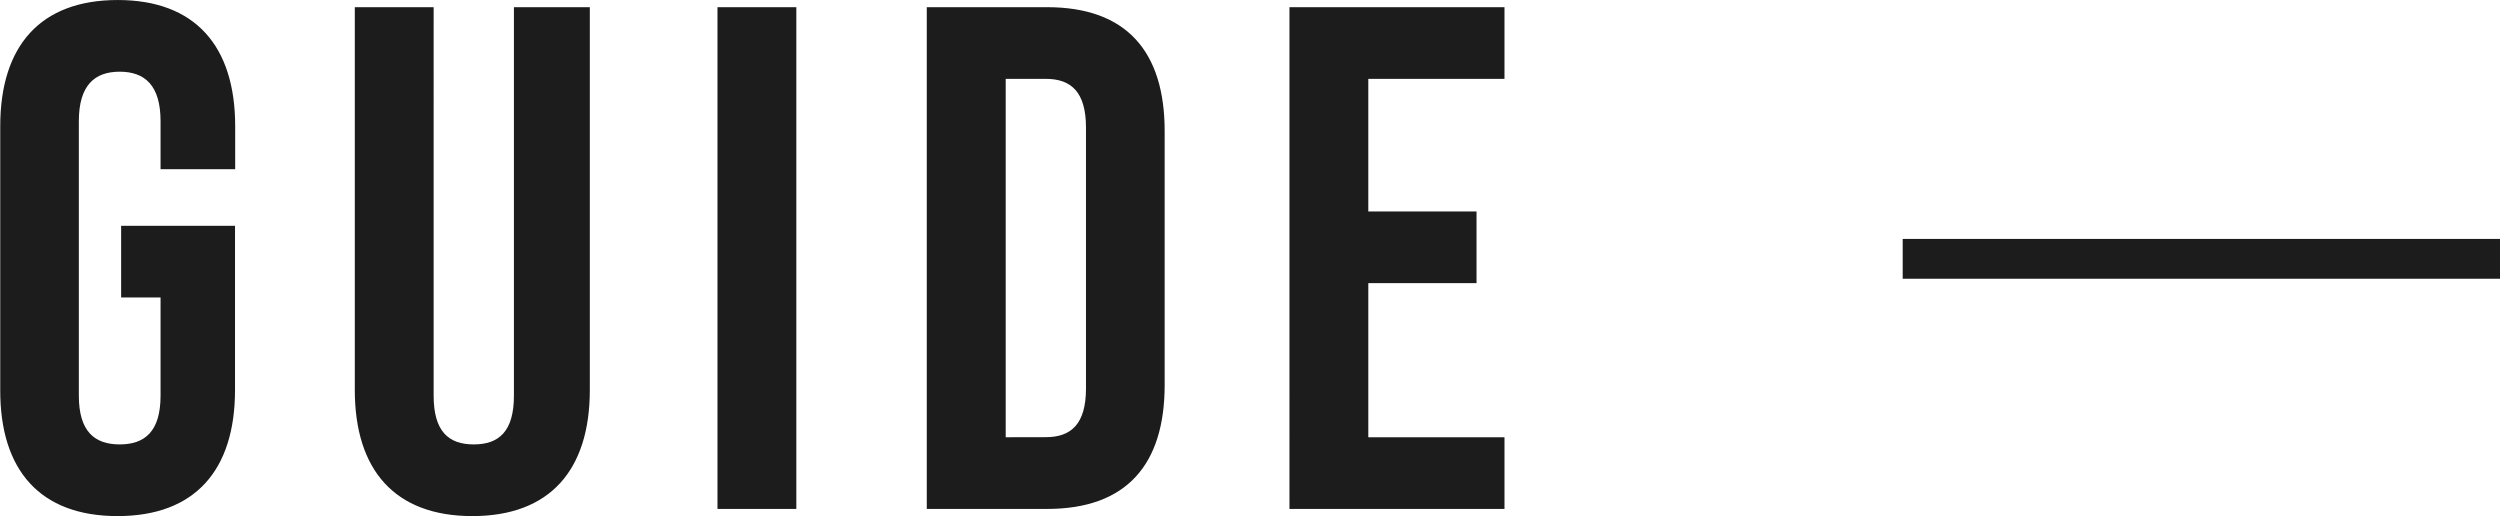 <svg xmlns="http://www.w3.org/2000/svg" width="125.564" height="25.92" viewBox="0 0 125.564 25.92">
  <g id="グループ_12386" data-name="グループ 12386" transform="translate(-101.188 -1065)">
    <rect id="長方形_8629" data-name="長方形 8629" width="30" height="2" transform="translate(196.752 1077)" fill="#1c1c1c"/>
    <g id="グループ_11004" data-name="グループ 11004" transform="translate(0 -0.439)">
      <path id="パス_3299" data-name="パス 3299" d="M7.092.36c3.888,0,5.9-2.3,5.9-6.336V-14.22H7.272v3.6h1.98v4.932c0,1.8-.792,2.448-2.052,2.448S5.148-3.888,5.148-5.688V-19.476c0-1.8.792-2.484,2.052-2.484s2.052.684,2.052,2.484v2.412H13v-2.16c0-4.032-2.016-6.336-5.9-6.336s-5.9,2.3-5.9,6.336V-5.976C1.188-1.944,3.2.36,7.092.36Zm17.82,0c3.888,0,5.9-2.3,5.9-6.336V-25.2H27V-5.688c0,1.8-.756,2.448-2.016,2.448s-2.016-.648-2.016-2.448V-25.2h-3.96V-5.976C19.008-1.944,21.024.36,24.912.36ZM37.224,0h3.96V-25.2h-3.96ZM47.736,0h6.048c3.96,0,5.9-2.2,5.9-6.228V-18.972c0-4.032-1.944-6.228-5.9-6.228H47.736ZM51.7-3.6v-18h2.016c1.26,0,2.016.648,2.016,2.448v13.1c0,1.8-.756,2.448-2.016,2.448ZM65.952,0h10.8V-3.6h-6.84v-7.74h5.436v-3.6H69.912V-21.6h6.84v-3.6h-10.8Z" transform="translate(100 1091)" fill="#1c1c1c"/>
    </g>
  </g>
</svg>
